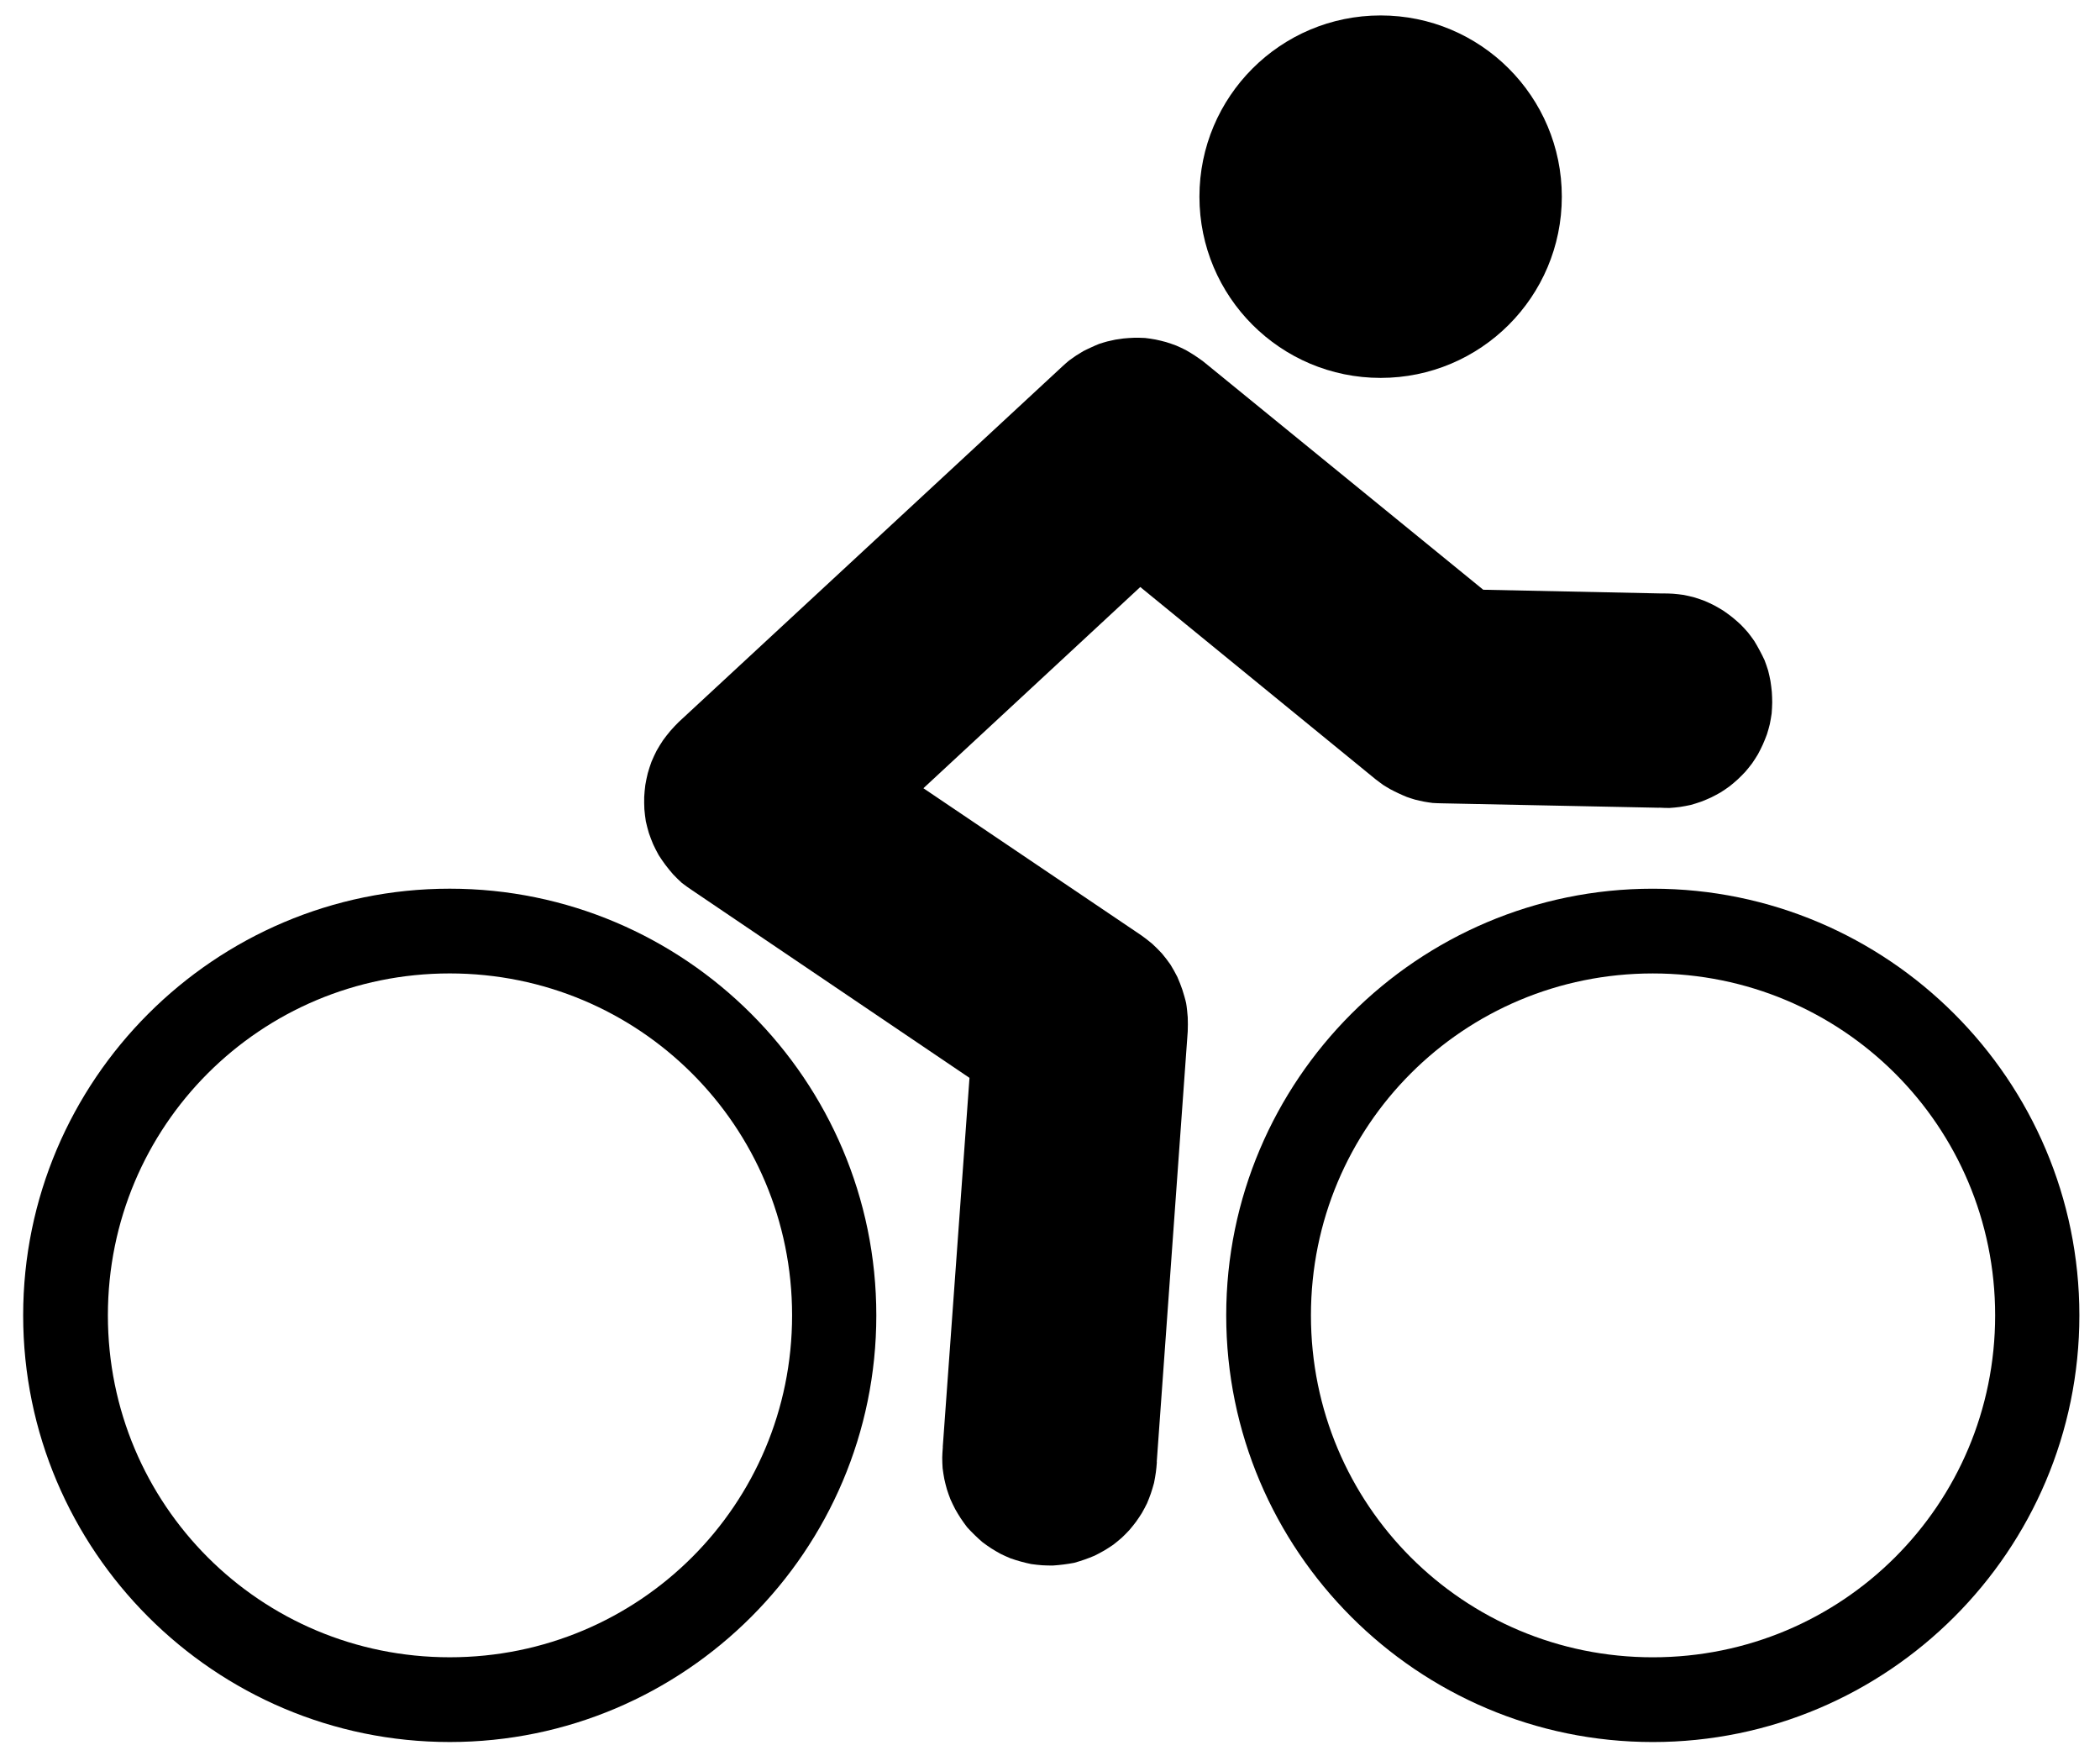 <svg width="340" height="285" xmlns="http://www.w3.org/2000/svg">

 <g label="Camada 1" id="imagebot_3">
  <title>Camada 1</title>
  <g transform="translate(1.25 0) matrix(1 0 0 1 1.25 1.25)" id="imagebot_10">
   <path label="Camada 1" fill="#000000" transform="translate(0 1.25) matrix(1.657 -0.111 0.111 1.657 -507.444 -29.551)" d="M409.38,76.812C409.207,76.82 408.74,76.853 408.567,76.874S407.925,76.965 407.755,76.999S407.109,77.139 406.942,77.187S406.323,77.407 406.161,77.468S405.537,77.707 405.38,77.781S404.812,78.07 404.661,78.156S404.086,78.496 403.942,78.593S403.421,78.984 403.286,79.093L363.598,111.218C363.406,111.373 362.896,111.856 362.723,112.031S362.094,112.712 361.942,112.906S361.384,113.665 361.255,113.874S360.797,114.683 360.692,114.906C360.587,115.128 360.334,115.766 360.255,115.999C360.175,116.232 359.995,116.884 359.942,117.124C359.889,117.365 359.78,118.036 359.755,118.281C359.729,118.526 359.69,119.222 359.692,119.468C359.694,119.714 359.724,120.411 359.755,120.656S359.916,121.573 359.973,121.812C360.031,122.051 360.233,122.705 360.317,122.937S360.676,123.81 360.786,124.031C360.895,124.251 361.246,124.824 361.38,125.031S361.911,125.809 362.067,125.999S362.672,126.703 362.848,126.874S363.56,127.474 363.755,127.624L389.567,147.718L384.567,183.406L384.567,183.469C384.527,183.713 384.457,184.263 384.442,184.469C384.425,184.688 384.404,185.281 384.41,185.5C384.416,185.72 384.476,186.345 384.504,186.563C384.532,186.781 384.642,187.38 384.691,187.594C384.741,187.808 384.902,188.386 384.973,188.594C385.043,188.802 385.288,189.394 385.379,189.594C385.47,189.794 385.737,190.31 385.848,190.5S386.281,191.229 386.41,191.406S386.951,192.055 387.098,192.219S387.654,192.821 387.816,192.969S388.453,193.494 388.629,193.625S389.315,194.106 389.504,194.219S390.242,194.626 390.441,194.719C390.64,194.812 391.203,195.021 391.41,195.094C391.617,195.167 392.197,195.355 392.41,195.406C392.624,195.458 393.255,195.564 393.473,195.594C393.69,195.624 394.284,195.68 394.504,195.688C394.723,195.696 395.347,195.671 395.566,195.656C395.786,195.642 396.381,195.599 396.598,195.563C396.814,195.526 397.417,195.37 397.629,195.313C397.841,195.255 398.424,195.079 398.629,195C398.834,194.921 399.401,194.661 399.598,194.563C399.794,194.464 400.319,194.181 400.504,194.063S401.206,193.574 401.379,193.438S402.002,192.903 402.16,192.75S402.737,192.137 402.879,191.969S403.38,191.338 403.504,191.156S403.961,190.443 404.066,190.25S404.418,189.515 404.504,189.313C404.589,189.11 404.814,188.523 404.879,188.313C404.943,188.103 405.085,187.497 405.129,187.281C405.168,187.085 405.255,186.6 405.285,186.344C405.288,186.319 405.283,186.27 405.285,186.25L411.098,144.625C411.137,144.342 411.189,143.536 411.191,143.25C411.193,142.965 411.164,142.158 411.129,141.875C411.094,141.592 410.919,140.808 410.847,140.531C410.776,140.255 410.548,139.515 410.441,139.25C410.334,138.986 409.988,138.249 409.847,138C409.707,137.752 409.269,137.103 409.097,136.875S408.391,136.047 408.191,135.844C407.991,135.64 407.385,135.113 407.16,134.938L386.972,119.25L409.378,101.094L431.034,121.344C431.166,121.467 431.548,121.794 431.69,121.906S432.258,122.306 432.409,122.406C432.56,122.506 433,122.757 433.159,122.844S433.775,123.176 433.94,123.25C434.106,123.323 434.551,123.503 434.721,123.562C434.892,123.622 435.39,123.767 435.565,123.812S436.231,123.969 436.409,124C436.587,124.03 437.104,124.078 437.284,124.094L458.346,125.937L458.44,125.937C458.697,125.966 459.207,126.026 459.408,126.031C459.629,126.037 460.22,126.016 460.44,126C460.659,125.984 461.285,125.913 461.502,125.875S462.321,125.685 462.533,125.625C462.745,125.565 463.328,125.362 463.533,125.281C463.738,125.2 464.306,124.945 464.502,124.844S465.224,124.433 465.408,124.312S466.081,123.826 466.252,123.687S466.877,123.155 467.033,123S467.612,122.389 467.752,122.219S468.255,121.558 468.377,121.375S468.805,120.663 468.908,120.469S469.294,119.704 469.377,119.5S469.659,118.742 469.721,118.531C469.783,118.32 469.93,117.716 469.971,117.5C470.011,117.283 470.077,116.657 470.096,116.437C470.114,116.218 470.131,115.626 470.127,115.406C470.123,115.186 470.09,114.562 470.065,114.344S469.956,113.528 469.908,113.312C469.861,113.097 469.696,112.49 469.627,112.281C469.558,112.072 469.311,111.514 469.221,111.313C469.131,111.111 468.862,110.535 468.752,110.344S468.318,109.648 468.19,109.469S467.679,108.822 467.533,108.656S466.945,108.056 466.783,107.906S466.147,107.352 465.971,107.219S465.284,106.739 465.096,106.625S464.388,106.22 464.19,106.125C463.991,106.03 463.428,105.793 463.221,105.719C463.014,105.644 462.403,105.459 462.19,105.406C461.976,105.353 461.377,105.25 461.159,105.219C460.954,105.189 460.438,105.139 460.19,105.125L460.127,105.125L442.721,103.594L417.002,79.594C416.843,79.446 416.362,79.07 416.19,78.938S415.531,78.458 415.346,78.344S414.635,77.939 414.44,77.844S413.675,77.513 413.471,77.438S412.681,77.18 412.471,77.125S411.686,76.94 411.471,76.906S410.625,76.824 410.409,76.813S409.594,76.803 409.377,76.813L409.38,76.812z" id="imagebot_7"/>
   <path transform="translate(0 1.25) matrix(1 0 0 1 -235.634 -41.648)" label="Camada 1" fill="#000000" d="M486,70.984C486,87.186 472.866,100.32 456.664,100.32S427.328,87.186 427.328,70.984S440.462,41.648 456.664,41.648S486,54.782 486,70.984zM500.729,183.004C462.656,183.004 431.664,213.996 431.664,252.069S462.656,321.134 500.729,321.134S569.794,290.142 569.794,252.069S538.802,183.004 500.729,183.004zM500.729,196.721C531.394,196.721 556.158,221.404 556.158,252.069S531.395,307.417 500.729,307.417C470.064,307.417 445.381,282.734 445.381,252.069S470.064,196.721 500.729,196.721zM305.949,183.001C267.876,183.001 236.884,213.993 236.884,252.066S267.876,321.131 305.949,321.131S375.014,290.139 375.014,252.066S344.022,183.001 305.949,183.001zM305.949,196.718C336.614,196.718 361.378,221.401 361.378,252.066S336.615,307.414 305.949,307.414C275.284,307.414 250.601,282.731 250.601,252.066S275.284,196.718 305.949,196.718z" id="imagebot_6"/>
  </g>
 </g>
</svg>